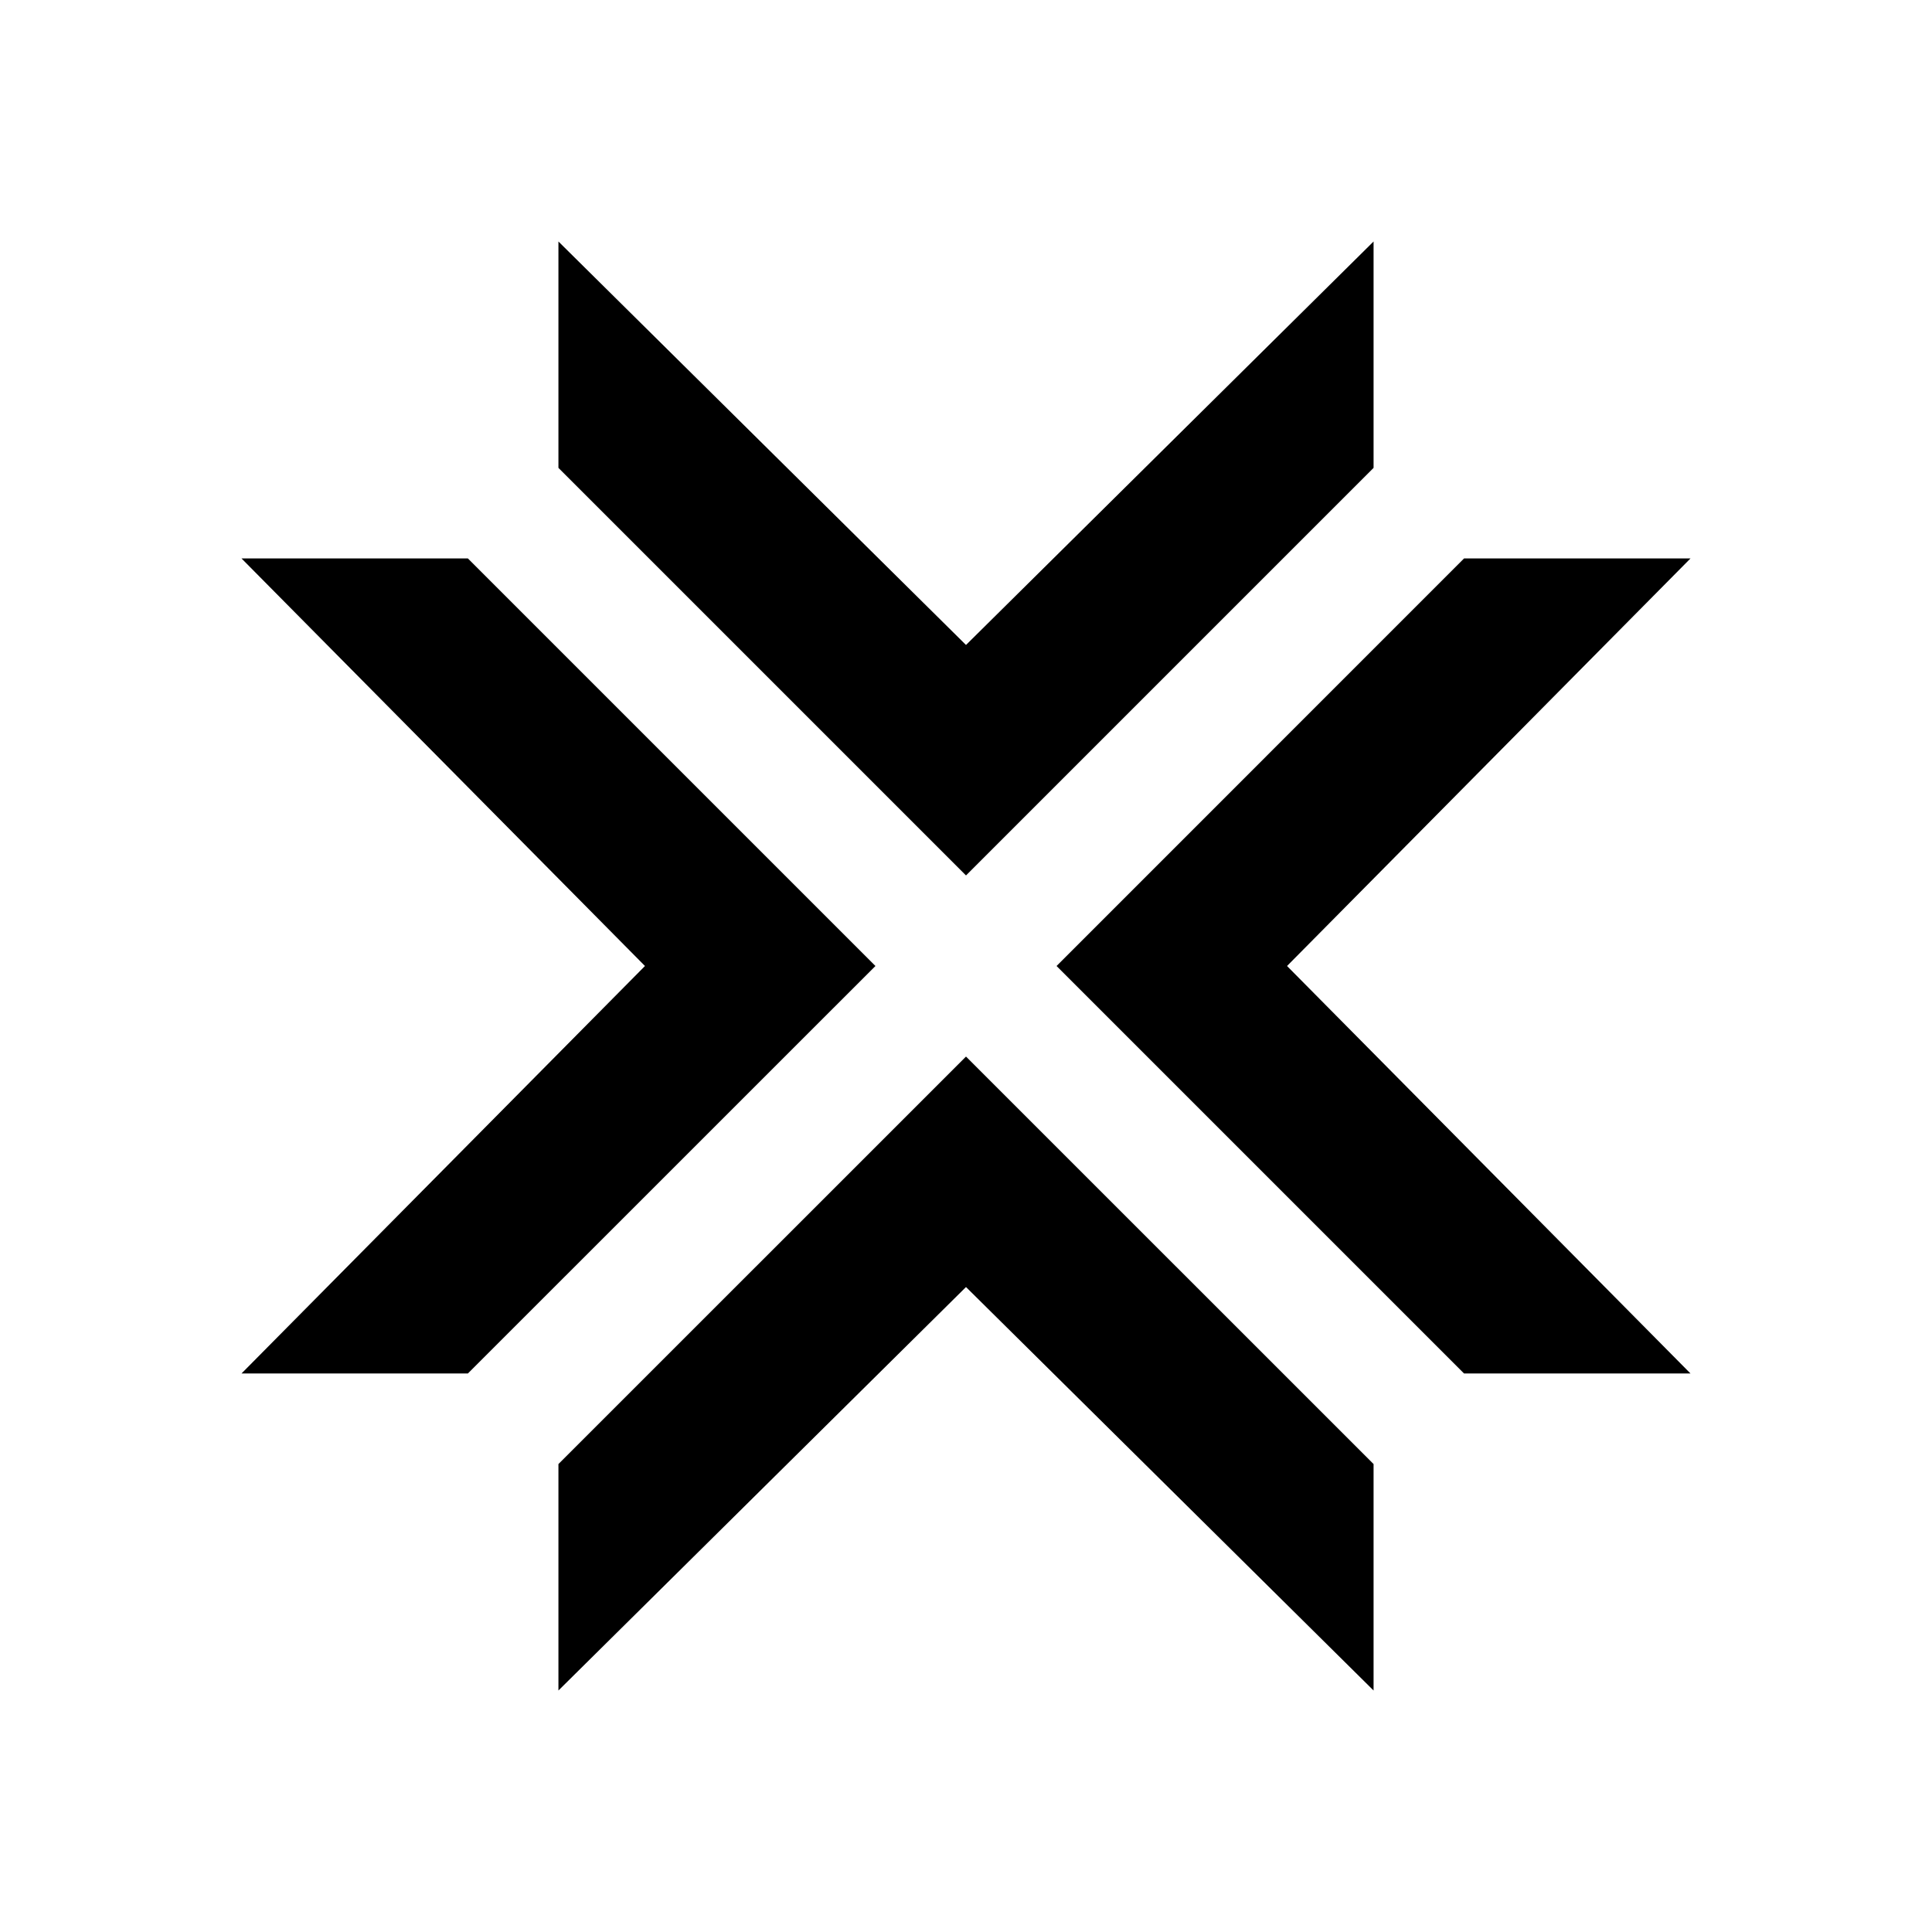 <svg xmlns="http://www.w3.org/2000/svg" width="1em" height="1em" viewBox="0 0 24 24"><path fill="currentColor" d="M6.937 5.812V3L12 8.012L17.063 3v2.812L12 10.875zm0 12.375V21L12 15.988L17.063 21v-2.813L12 13.125zm11.25-1.125H21L15.988 12L21 6.937h-2.813L13.125 12zm-12.375 0H3L8.012 12L3 6.937h2.812L10.875 12z"/></svg>